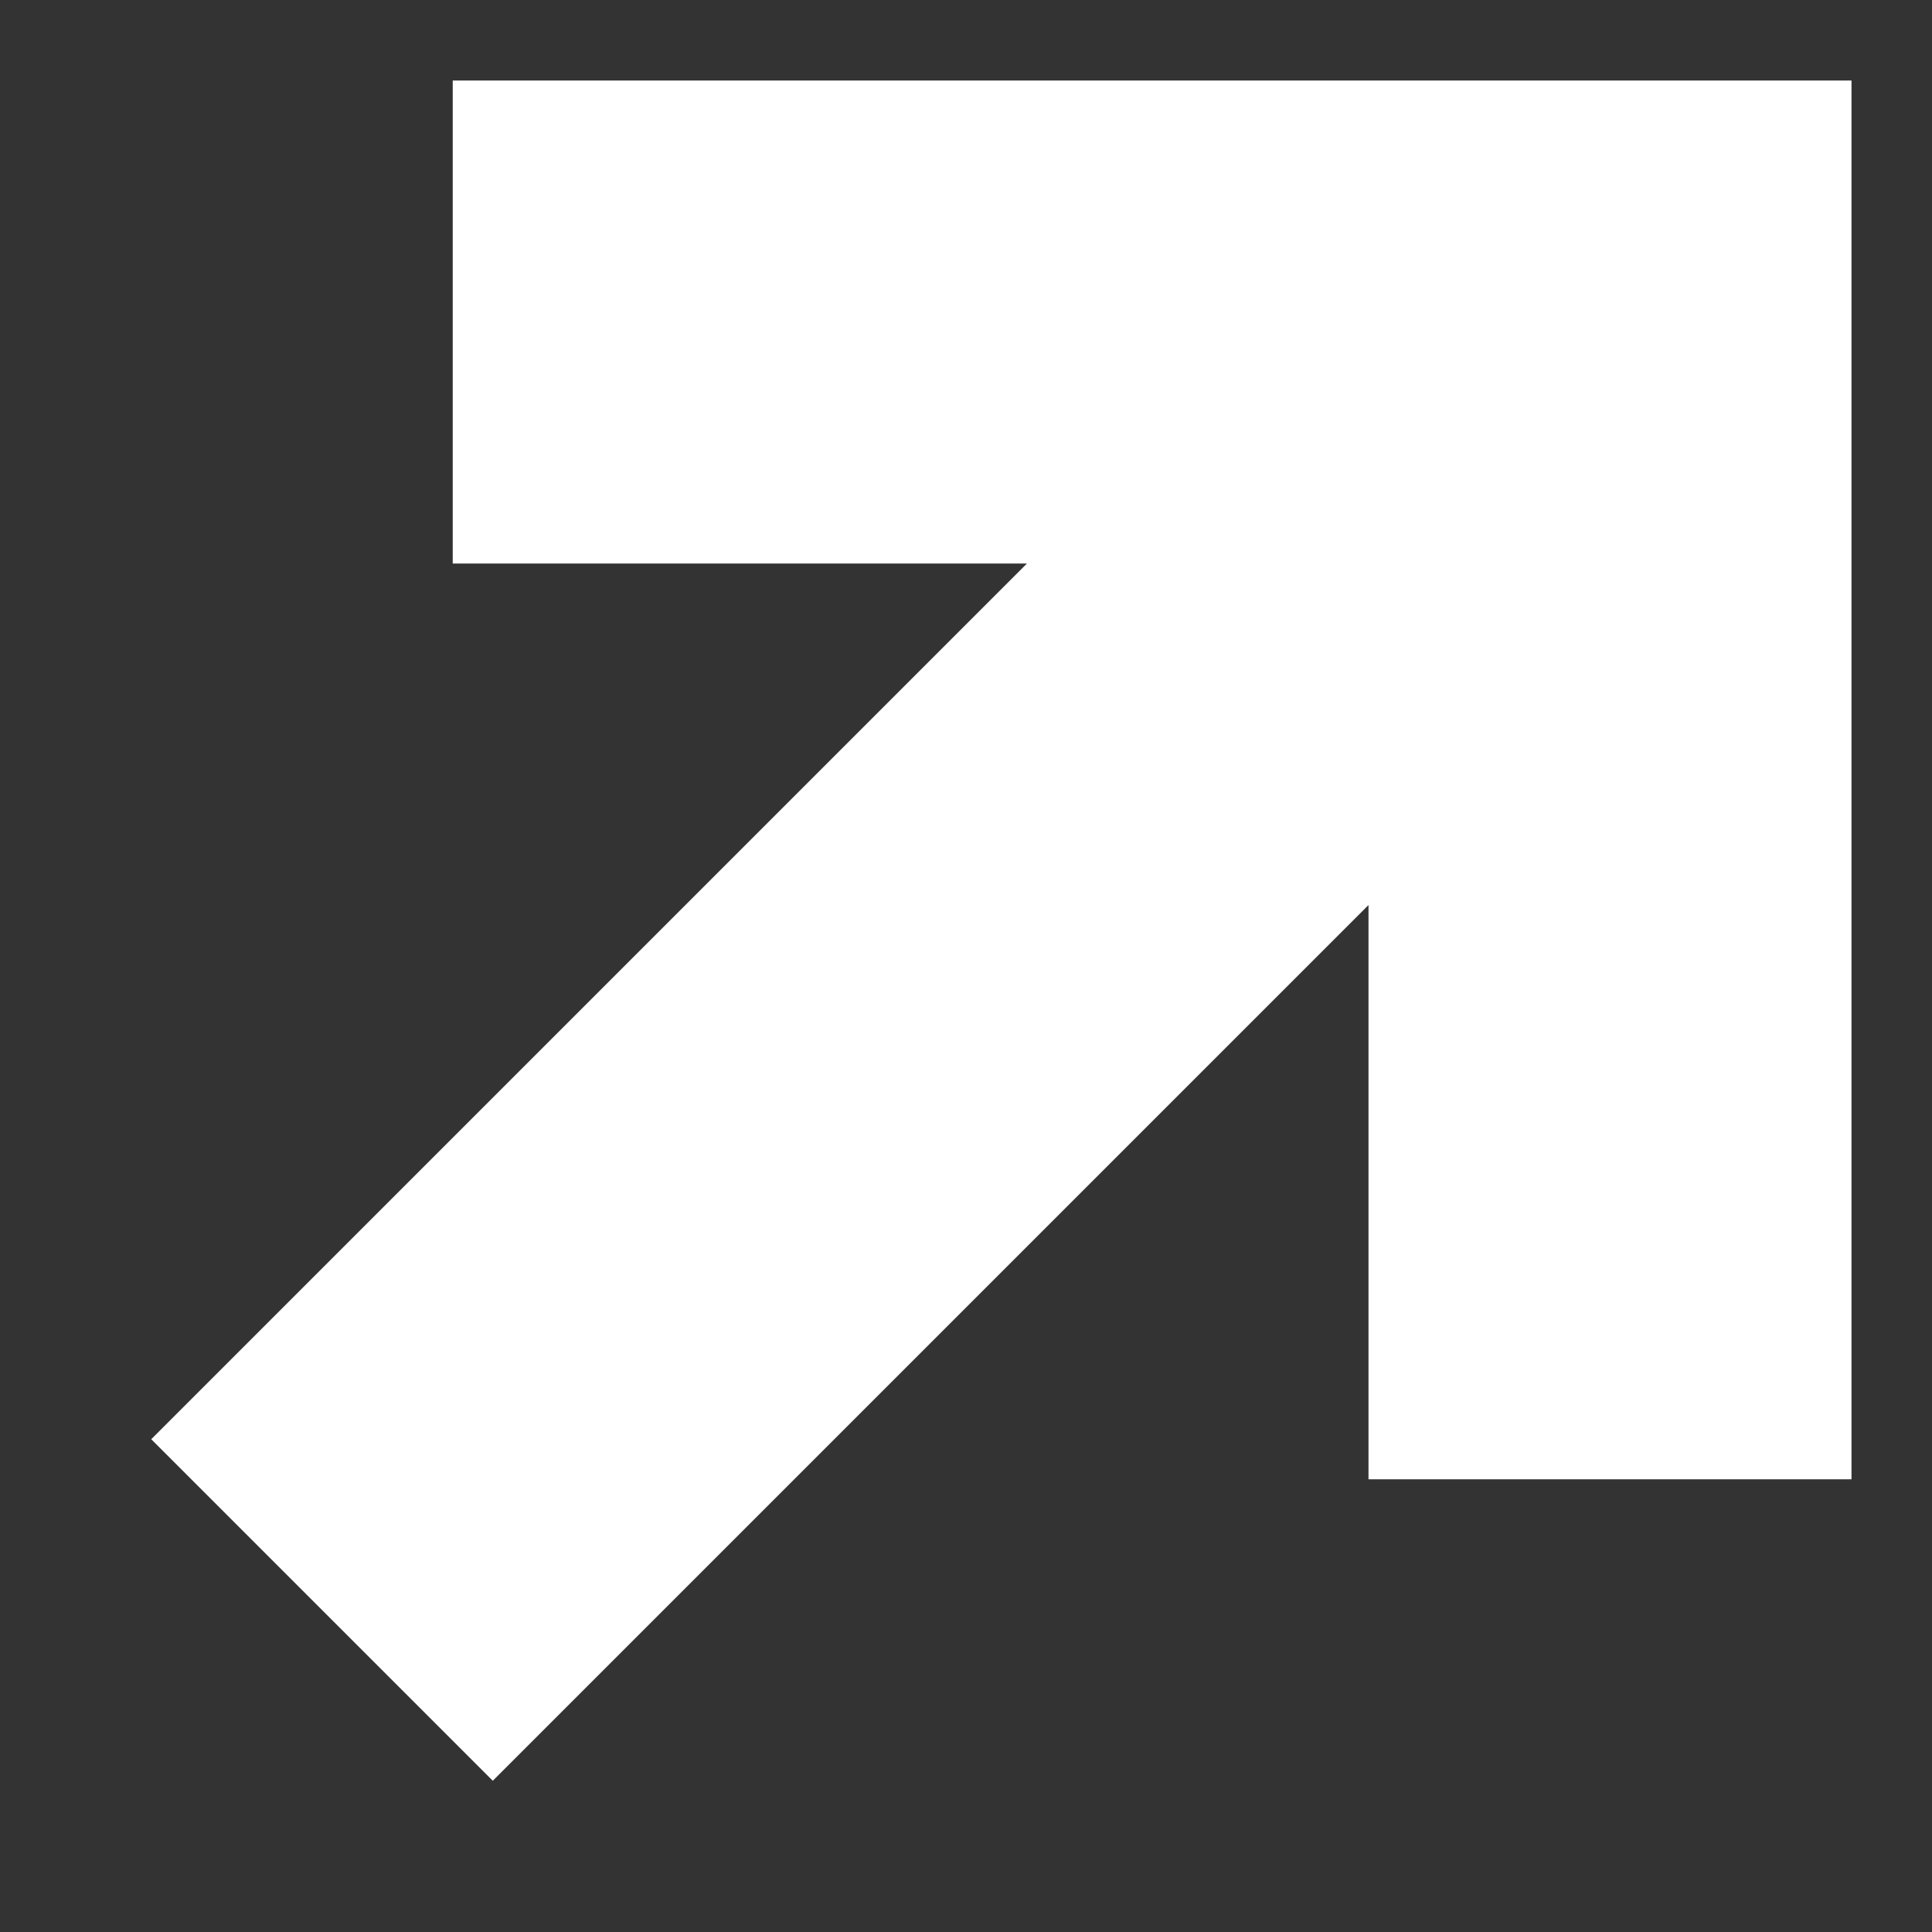 <?xml version="1.0" encoding="UTF-8"?> <svg xmlns="http://www.w3.org/2000/svg" width="12" height="12" viewBox="0 0 12 12" fill="none"><rect x="0" y="0" width="12" height="12" fill="#333333" stroke="none"/><path d="M2.812 2L10 2V9.188M9.915 2.085L2 10" stroke="white" stroke-width="3"></path></svg> 